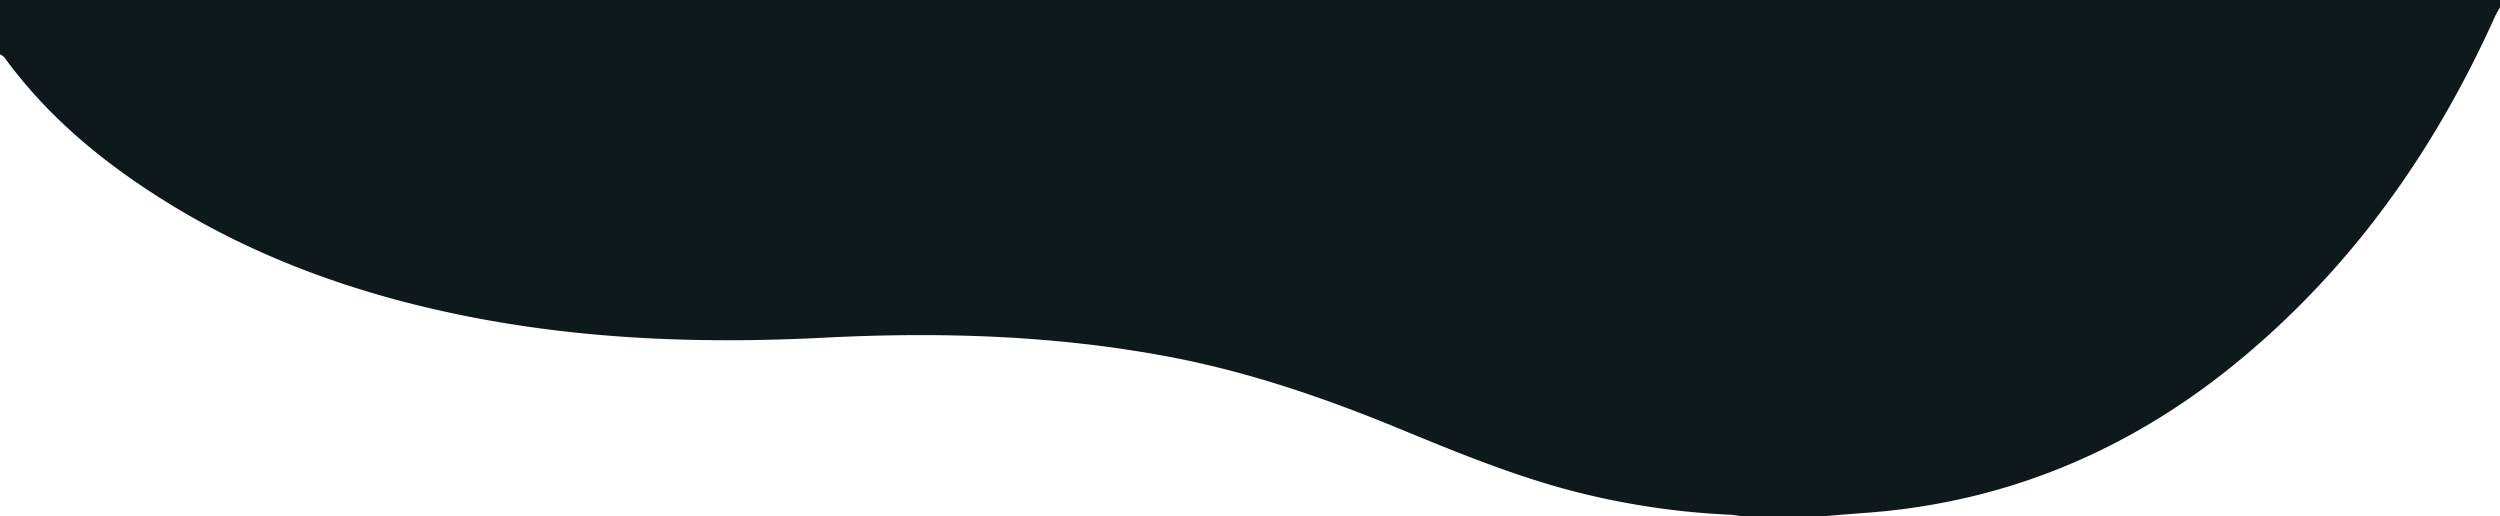 <svg id="レイヤー_1" data-name="レイヤー 1" xmlns="http://www.w3.org/2000/svg" width="1380" height="285" viewBox="0 0 1380 285">
  <defs>
    <style>
      .cls-1 {
        fill: #0e191c;
      }
    </style>
  </defs>
  <path class="cls-1" d="M0,30V0H1380V4c-1,1.88-2.15,3.7-3,5.64C1344.3,82.21,1299.5,145.9,1238.2,197.19c-60.48,50.61-129.79,80.27-208.86,85.95-7.79.56-15.56,1.24-23.34,1.86H962c-2.3-.29-4.59-.74-6.9-.85a423.47,423.47,0,0,1-81.92-11.81c-35-8.6-68.25-22.32-101.48-36-41-16.87-82.8-31.17-126.5-39.42C582.11,185,518.43,183.14,454.56,186.42c-67.15,3.44-133.86,1-199.9-12.47-56.51-11.55-110.29-30.44-159.73-60.58C59.23,91.6,27.11,65.67,2.29,31.52A8.38,8.38,0,0,0,0,30Z"/>
</svg>
